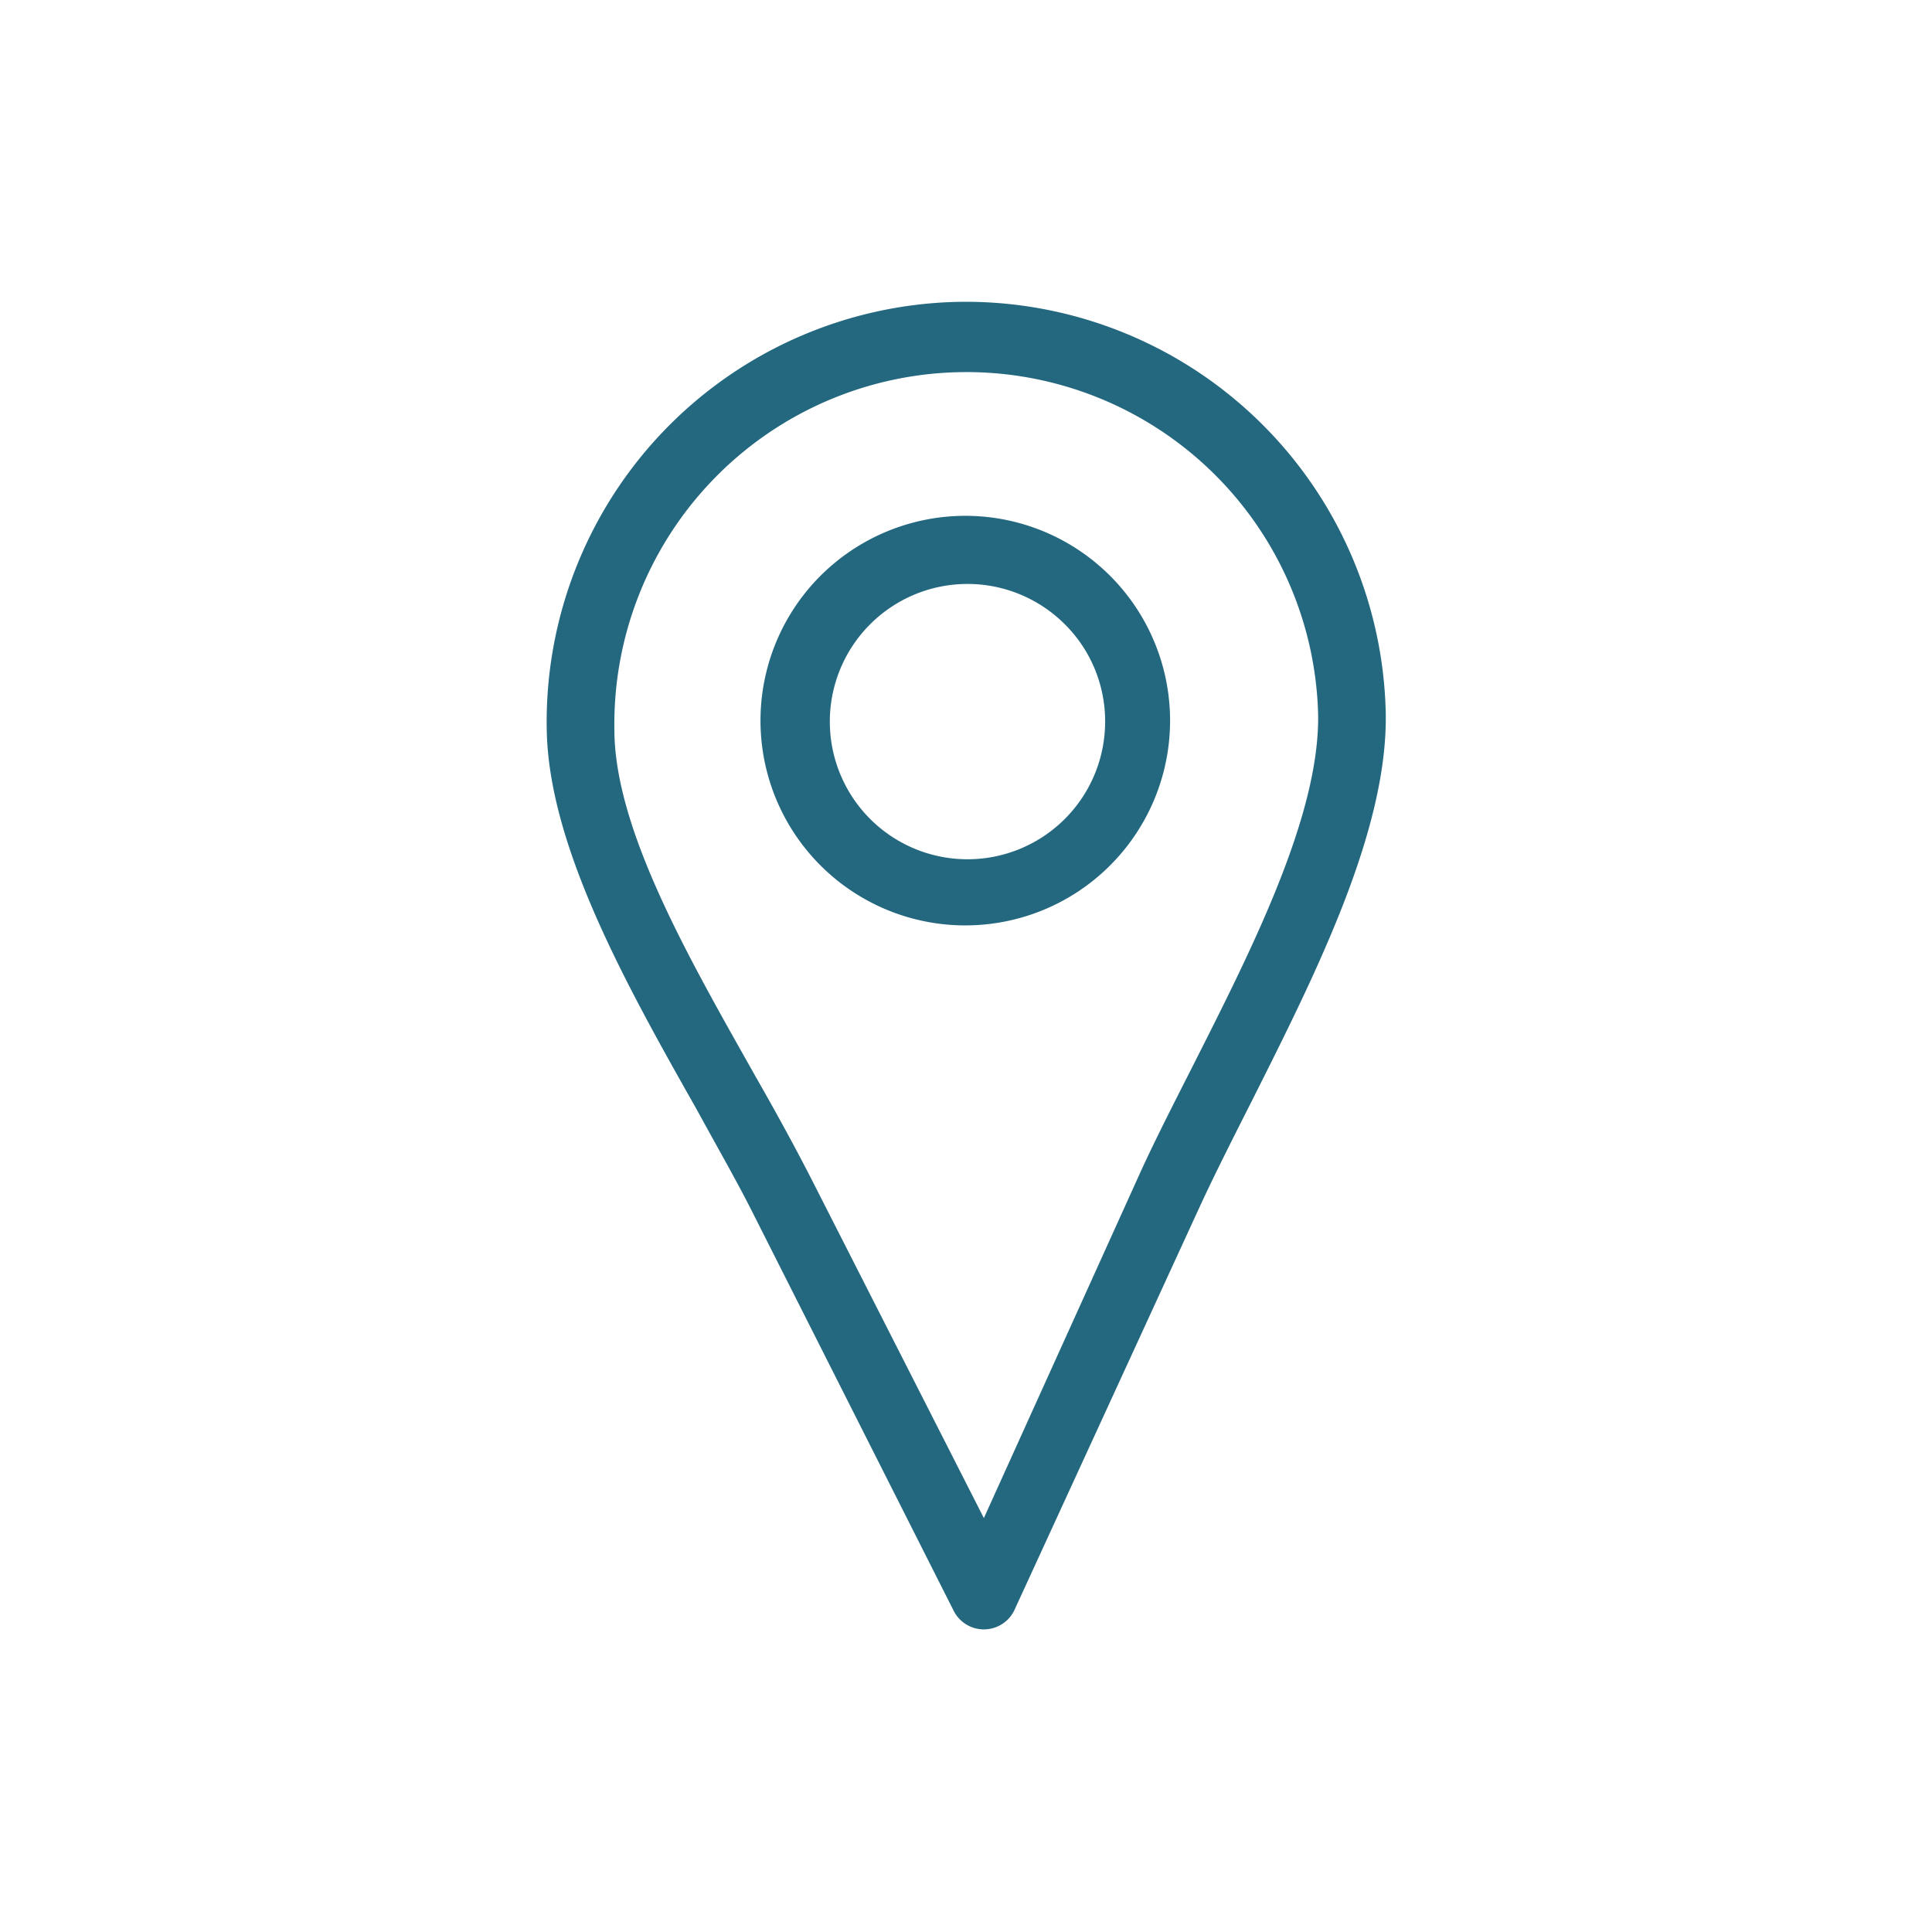 <?xml version="1.0" encoding="UTF-8"?> <svg xmlns="http://www.w3.org/2000/svg" id="Layer_1" data-name="Layer 1" viewBox="0 0 40 40"> <defs> <style>.cls-1{fill:#246880;}</style> </defs> <title>Locate_Contact-Page</title> <path class="cls-1" d="M19.82,6.25a8.7,8.7,0,0,1,8.87,8.5c.05,2.43-1.44,5.39-2.75,8-.4.79-.78,1.54-1.09,2.21L21,33.34a.7.7,0,0,1-1.26,0L15.6,25.14c-.33-.66-.75-1.39-1.17-2.16-1.43-2.53-3.06-5.42-3.11-7.85a8.7,8.7,0,0,1,8.5-8.88Zm.1,4.43a4.24,4.24,0,1,1-3,1.31,4.25,4.25,0,0,1,3-1.31ZM22,12.88a2.85,2.85,0,1,0,.88,2,2.83,2.83,0,0,0-.88-2ZM25,9.68A7.29,7.29,0,0,0,12.72,15.1c0,2.09,1.58,4.8,2.93,7.2.44.77.85,1.52,1.2,2.21l3.52,6.92,3.2-7.07c.32-.71.71-1.47,1.11-2.26,1.24-2.45,2.65-5.23,2.61-7.32A7.26,7.26,0,0,0,25,9.68Zm0,0"></path> </svg> 
